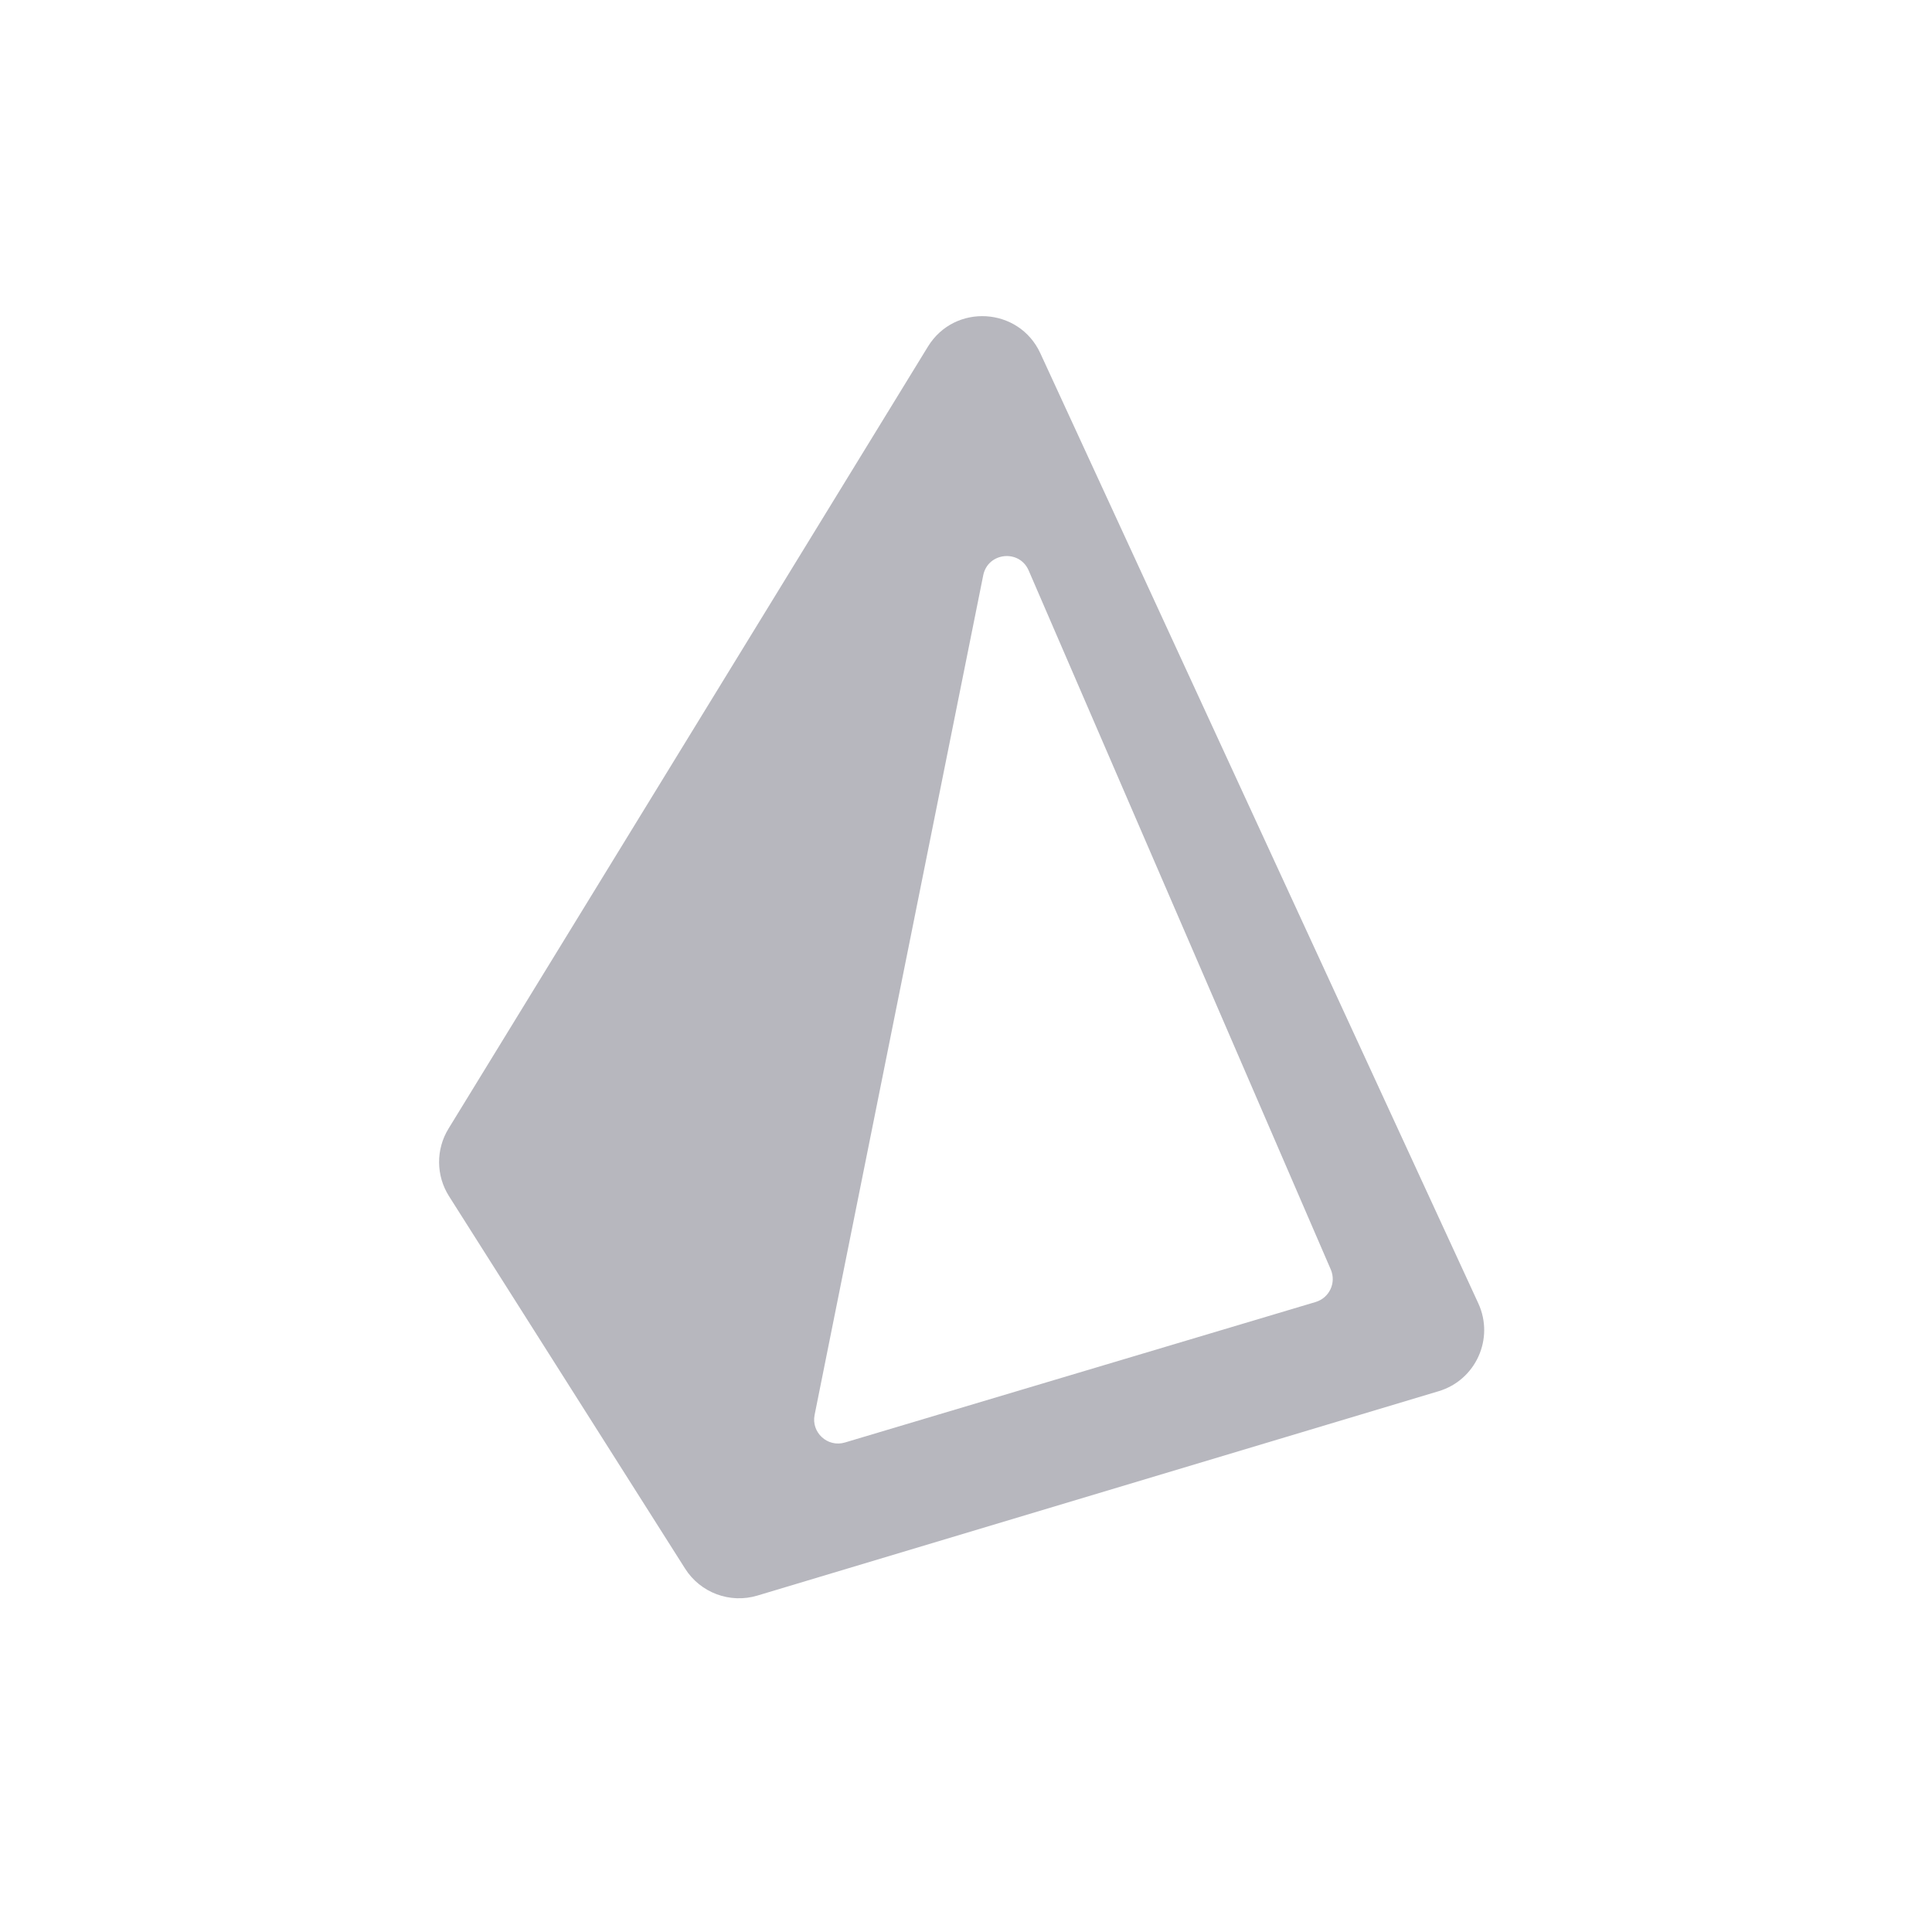 <svg width="110" height="110" viewBox="0 0 110 110" fill="none" xmlns="http://www.w3.org/2000/svg">
<path fill-rule="evenodd" clip-rule="evenodd" d="M25.565 68.107C24.822 66.935 24.811 65.443 25.536 64.261L52.832 19.735C54.35 17.259 58.016 17.475 59.232 20.113L84.168 74.206C85.094 76.213 84.028 78.574 81.912 79.209L43.121 90.846C41.561 91.314 39.879 90.687 39.007 89.311L25.565 68.107ZM55.981 32.754C56.244 31.444 58.039 31.256 58.569 32.482L75.77 72.283C76.093 73.032 75.69 73.897 74.908 74.13L48.107 82.13C47.122 82.424 46.178 81.564 46.381 80.556L55.981 32.754Z" fill="#B7B7BE"/>
</svg>
